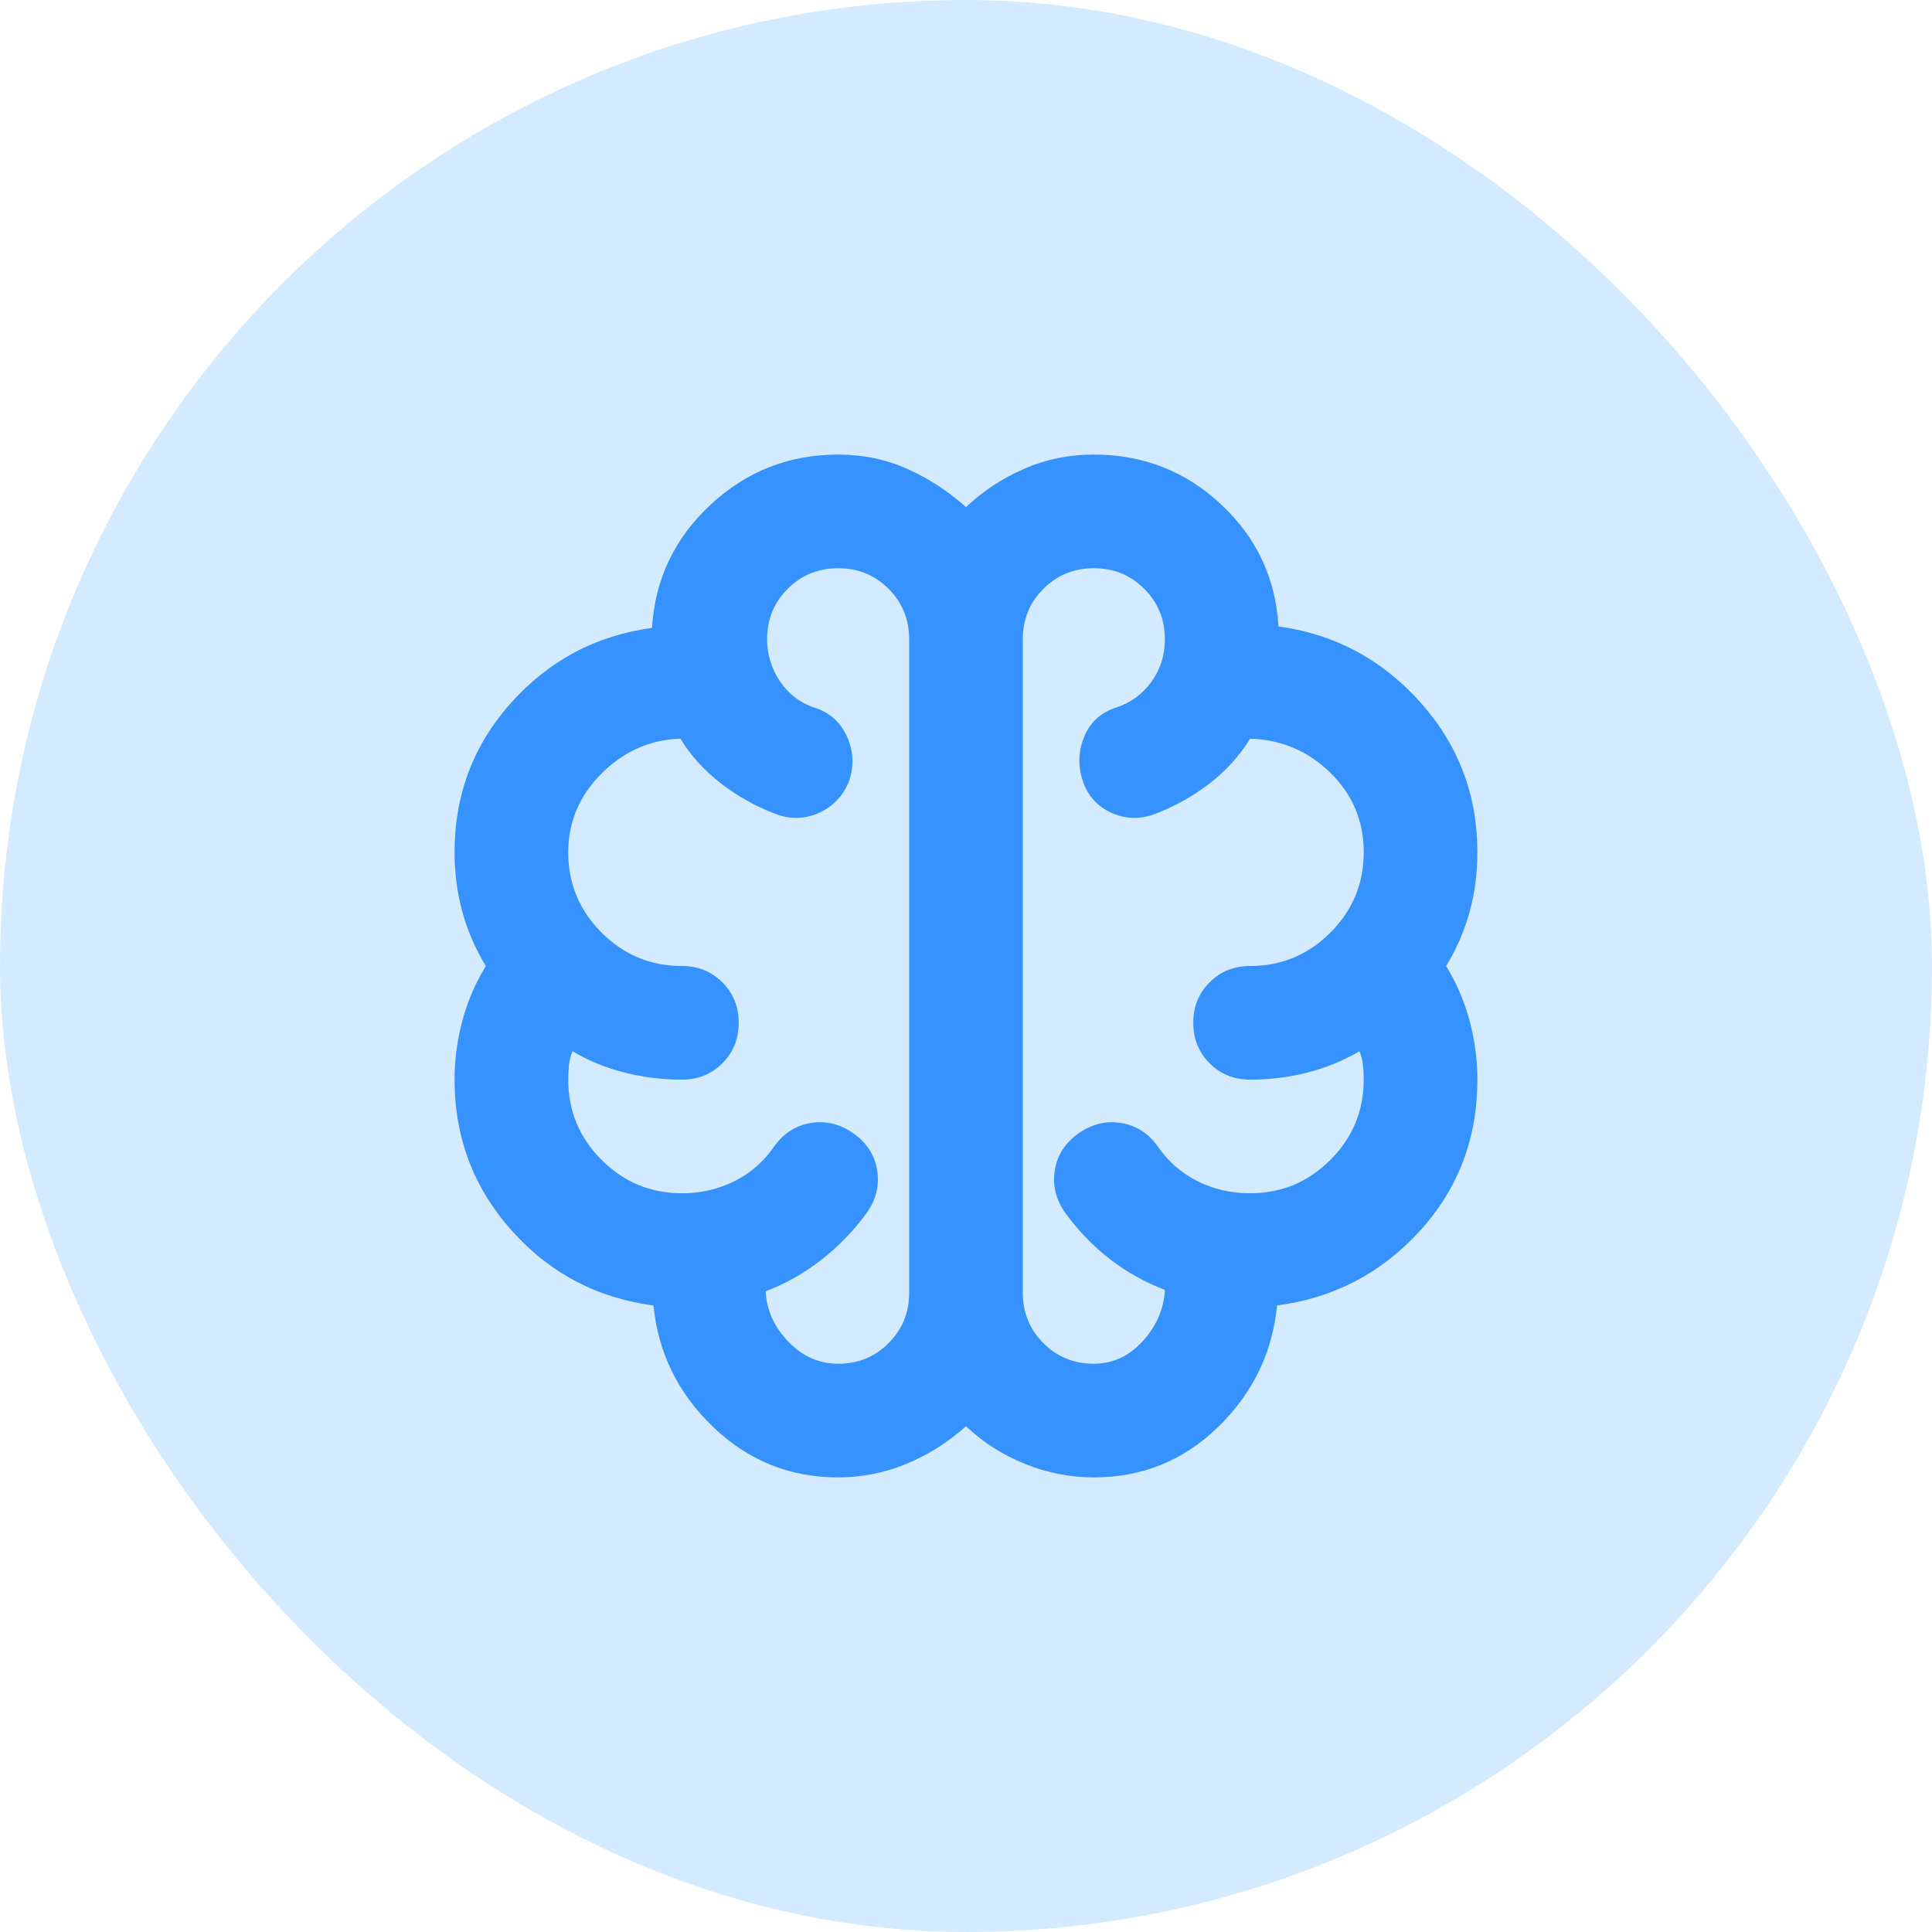 <?xml version="1.0" encoding="utf-8"?>
<svg xmlns="http://www.w3.org/2000/svg" fill="none" height="100%" overflow="visible" preserveAspectRatio="none" style="display: block;" viewBox="0 0 60 60" width="100%">
<g id="Frame 1437254065">
<rect fill="#D4EBFF" height="60" rx="30" width="60"/>
<g id="neurology">
<mask height="44" id="mask0_0_346" maskUnits="userSpaceOnUse" style="mask-type:alpha" width="44" x="8" y="8">
<rect fill="#D9D9D9" height="42.353" id="Bounding box" width="42.353" x="8.824" y="8.823"/>
</mask>
<g mask="url(#mask0_0_346)">
<path d="M26.029 45.882C24.529 45.882 23.235 45.36 22.147 44.316C21.058 43.272 20.441 42.014 20.294 40.544C18.529 40.308 17.058 39.529 15.882 38.205C14.705 36.882 14.117 35.323 14.117 33.529C14.117 32.911 14.198 32.301 14.36 31.698C14.522 31.095 14.764 30.529 15.088 30C14.764 29.47 14.522 28.911 14.36 28.323C14.198 27.735 14.117 27.117 14.117 26.47C14.117 24.676 14.705 23.125 15.882 21.816C17.058 20.507 18.514 19.735 20.25 19.5C20.338 18 20.941 16.727 22.058 15.683C23.176 14.639 24.5 14.117 26.029 14.117C26.794 14.117 27.507 14.264 28.169 14.558C28.83 14.852 29.441 15.249 30 15.749C30.529 15.249 31.132 14.852 31.808 14.558C32.485 14.264 33.205 14.117 33.97 14.117C35.499 14.117 36.816 14.632 37.919 15.661C39.022 16.691 39.617 17.955 39.705 19.455C41.441 19.691 42.904 20.47 44.095 21.794C45.286 23.117 45.882 24.676 45.882 26.47C45.882 27.117 45.801 27.735 45.639 28.323C45.477 28.911 45.235 29.47 44.911 30C45.235 30.529 45.477 31.095 45.639 31.698C45.801 32.301 45.882 32.911 45.882 33.529C45.882 35.352 45.286 36.919 44.095 38.227C42.904 39.536 41.426 40.308 39.661 40.544C39.514 42.014 38.904 43.272 37.83 44.316C36.757 45.36 35.47 45.882 33.97 45.882C33.235 45.882 32.522 45.742 31.83 45.463C31.139 45.183 30.529 44.794 30 44.294C29.441 44.794 28.823 45.183 28.147 45.463C27.47 45.742 26.764 45.882 26.029 45.882ZM31.764 19.852V40.147C31.764 40.764 31.977 41.286 32.404 41.713C32.83 42.139 33.352 42.352 33.97 42.352C34.558 42.352 35.066 42.117 35.492 41.647C35.919 41.176 36.147 40.647 36.176 40.058C35.558 39.823 34.992 39.507 34.477 39.11C33.963 38.713 33.499 38.235 33.088 37.676C32.794 37.264 32.683 36.823 32.757 36.352C32.83 35.882 33.073 35.499 33.485 35.205C33.897 34.911 34.338 34.801 34.808 34.874C35.279 34.948 35.661 35.191 35.955 35.602C36.279 36.073 36.691 36.433 37.191 36.683C37.691 36.933 38.235 37.058 38.823 37.058C39.794 37.058 40.624 36.713 41.316 36.022C42.007 35.33 42.352 34.499 42.352 33.529C42.352 33.382 42.345 33.235 42.33 33.088C42.316 32.941 42.279 32.794 42.22 32.647C41.72 32.941 41.183 33.161 40.61 33.308C40.036 33.455 39.441 33.529 38.823 33.529C38.323 33.529 37.904 33.36 37.566 33.022C37.227 32.683 37.058 32.264 37.058 31.764C37.058 31.264 37.227 30.845 37.566 30.507C37.904 30.169 38.323 30 38.823 30C39.794 30 40.624 29.654 41.316 28.963C42.007 28.272 42.352 27.441 42.352 26.47C42.352 25.5 42.007 24.676 41.316 24C40.624 23.323 39.794 22.97 38.823 22.941C38.499 23.47 38.08 23.933 37.566 24.33C37.051 24.727 36.485 25.044 35.867 25.279C35.397 25.455 34.941 25.441 34.499 25.235C34.058 25.029 33.764 24.691 33.617 24.22C33.47 23.75 33.492 23.294 33.683 22.852C33.874 22.411 34.205 22.117 34.676 21.97C35.117 21.823 35.477 21.558 35.757 21.176C36.036 20.794 36.176 20.352 36.176 19.852C36.176 19.235 35.963 18.713 35.536 18.286C35.11 17.86 34.588 17.647 33.97 17.647C33.352 17.647 32.83 17.86 32.404 18.286C31.977 18.713 31.764 19.235 31.764 19.852ZM28.235 40.147V19.852C28.235 19.235 28.022 18.713 27.595 18.286C27.169 17.86 26.647 17.647 26.029 17.647C25.411 17.647 24.889 17.86 24.463 18.286C24.036 18.713 23.823 19.235 23.823 19.852C23.823 20.323 23.955 20.757 24.22 21.154C24.485 21.551 24.838 21.823 25.279 21.97C25.75 22.117 26.088 22.411 26.294 22.852C26.5 23.294 26.529 23.75 26.382 24.22C26.205 24.691 25.897 25.029 25.455 25.235C25.014 25.441 24.558 25.455 24.088 25.279C23.47 25.044 22.904 24.727 22.389 24.33C21.875 23.933 21.455 23.47 21.132 22.941C20.191 22.97 19.375 23.33 18.683 24.022C17.992 24.713 17.647 25.529 17.647 26.47C17.647 27.441 17.992 28.272 18.683 28.963C19.375 29.654 20.205 30 21.176 30C21.676 30 22.095 30.169 22.433 30.507C22.772 30.845 22.941 31.264 22.941 31.764C22.941 32.264 22.772 32.683 22.433 33.022C22.095 33.36 21.676 33.529 21.176 33.529C20.558 33.529 19.963 33.455 19.389 33.308C18.816 33.161 18.279 32.941 17.779 32.647C17.72 32.794 17.683 32.941 17.669 33.088C17.654 33.235 17.647 33.382 17.647 33.529C17.647 34.499 17.992 35.33 18.683 36.022C19.375 36.713 20.205 37.058 21.176 37.058C21.764 37.058 22.308 36.933 22.808 36.683C23.308 36.433 23.72 36.073 24.044 35.602C24.338 35.191 24.72 34.948 25.191 34.874C25.661 34.801 26.102 34.911 26.514 35.205C26.926 35.499 27.169 35.882 27.242 36.352C27.316 36.823 27.205 37.264 26.911 37.676C26.5 38.235 26.029 38.72 25.5 39.132C24.97 39.544 24.397 39.867 23.779 40.102C23.808 40.691 24.044 41.213 24.485 41.669C24.926 42.124 25.441 42.352 26.029 42.352C26.647 42.352 27.169 42.139 27.595 41.713C28.022 41.286 28.235 40.764 28.235 40.147Z" fill="#3592FF" id="neurology_2"/>
</g>
</g>
</g>
</svg>